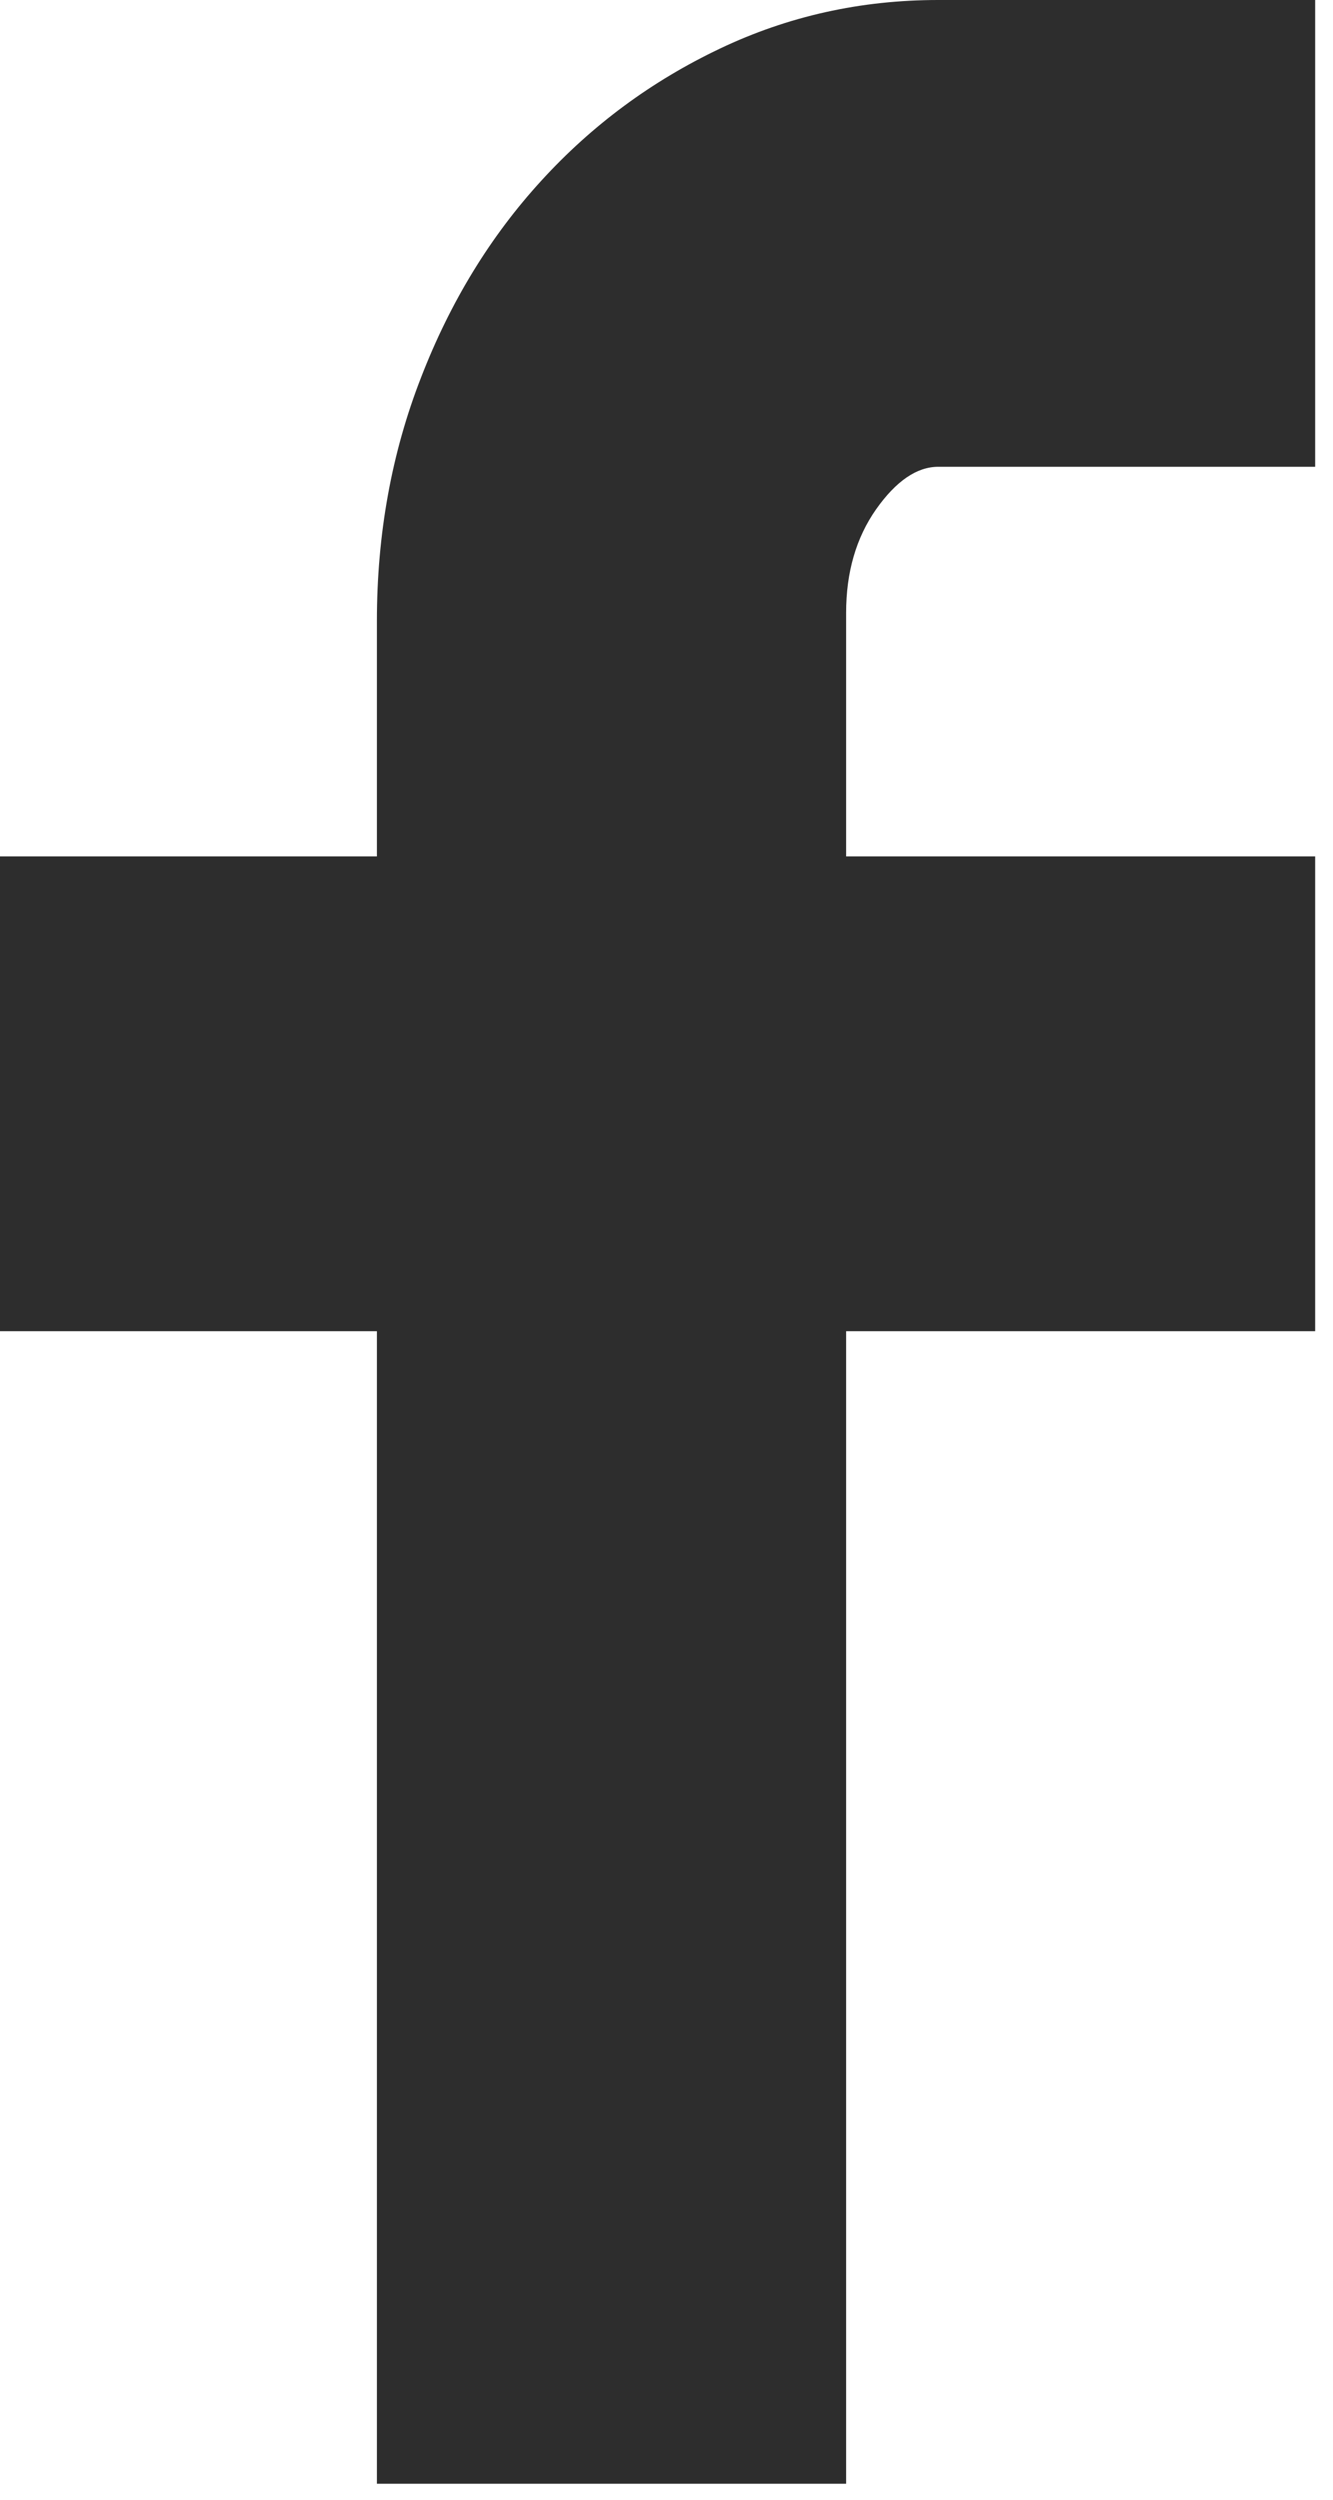 <?xml version="1.0" encoding="UTF-8"?>
<svg width="8px" height="15px" viewBox="0 0 8 15" version="1.1" xmlns="http://www.w3.org/2000/svg" xmlns:xlink="http://www.w3.org/1999/xlink">
    <!-- Generator: Sketch 64 (93537) - https://sketch.com -->
    <title>F</title>
    <desc>Created with Sketch.</desc>
    <g id="Symbols" stroke="none" stroke-width="1" fill="none" fill-rule="evenodd">
        <g id="parts-/-footer" transform="translate(-103, -233)" fill="#2D2D2D">
            <g id="Group-9" transform="translate(72, 232)">
                <path d="M33.262,6.139 L33.262,4.726 C33.262,4.206 33.35,3.719 33.527,3.265 C33.703,2.81 33.944,2.417 34.249,2.084 C34.553,1.751 34.91,1.487 35.32,1.292 C35.729,1.097 36.166,1 36.631,1 L38.893,1 L38.893,3.801 L36.631,3.801 C36.503,3.801 36.378,3.886 36.258,4.056 C36.138,4.227 36.078,4.434 36.078,4.677 L36.078,6.139 L38.893,6.139 L38.893,8.988 L36.078,8.988 L36.078,15.904 L33.262,15.904 L33.262,8.988 L31,8.988 L31,6.139 L33.262,6.139 Z" id="F"></path>
            </g>
        </g>
    </g>
</svg>